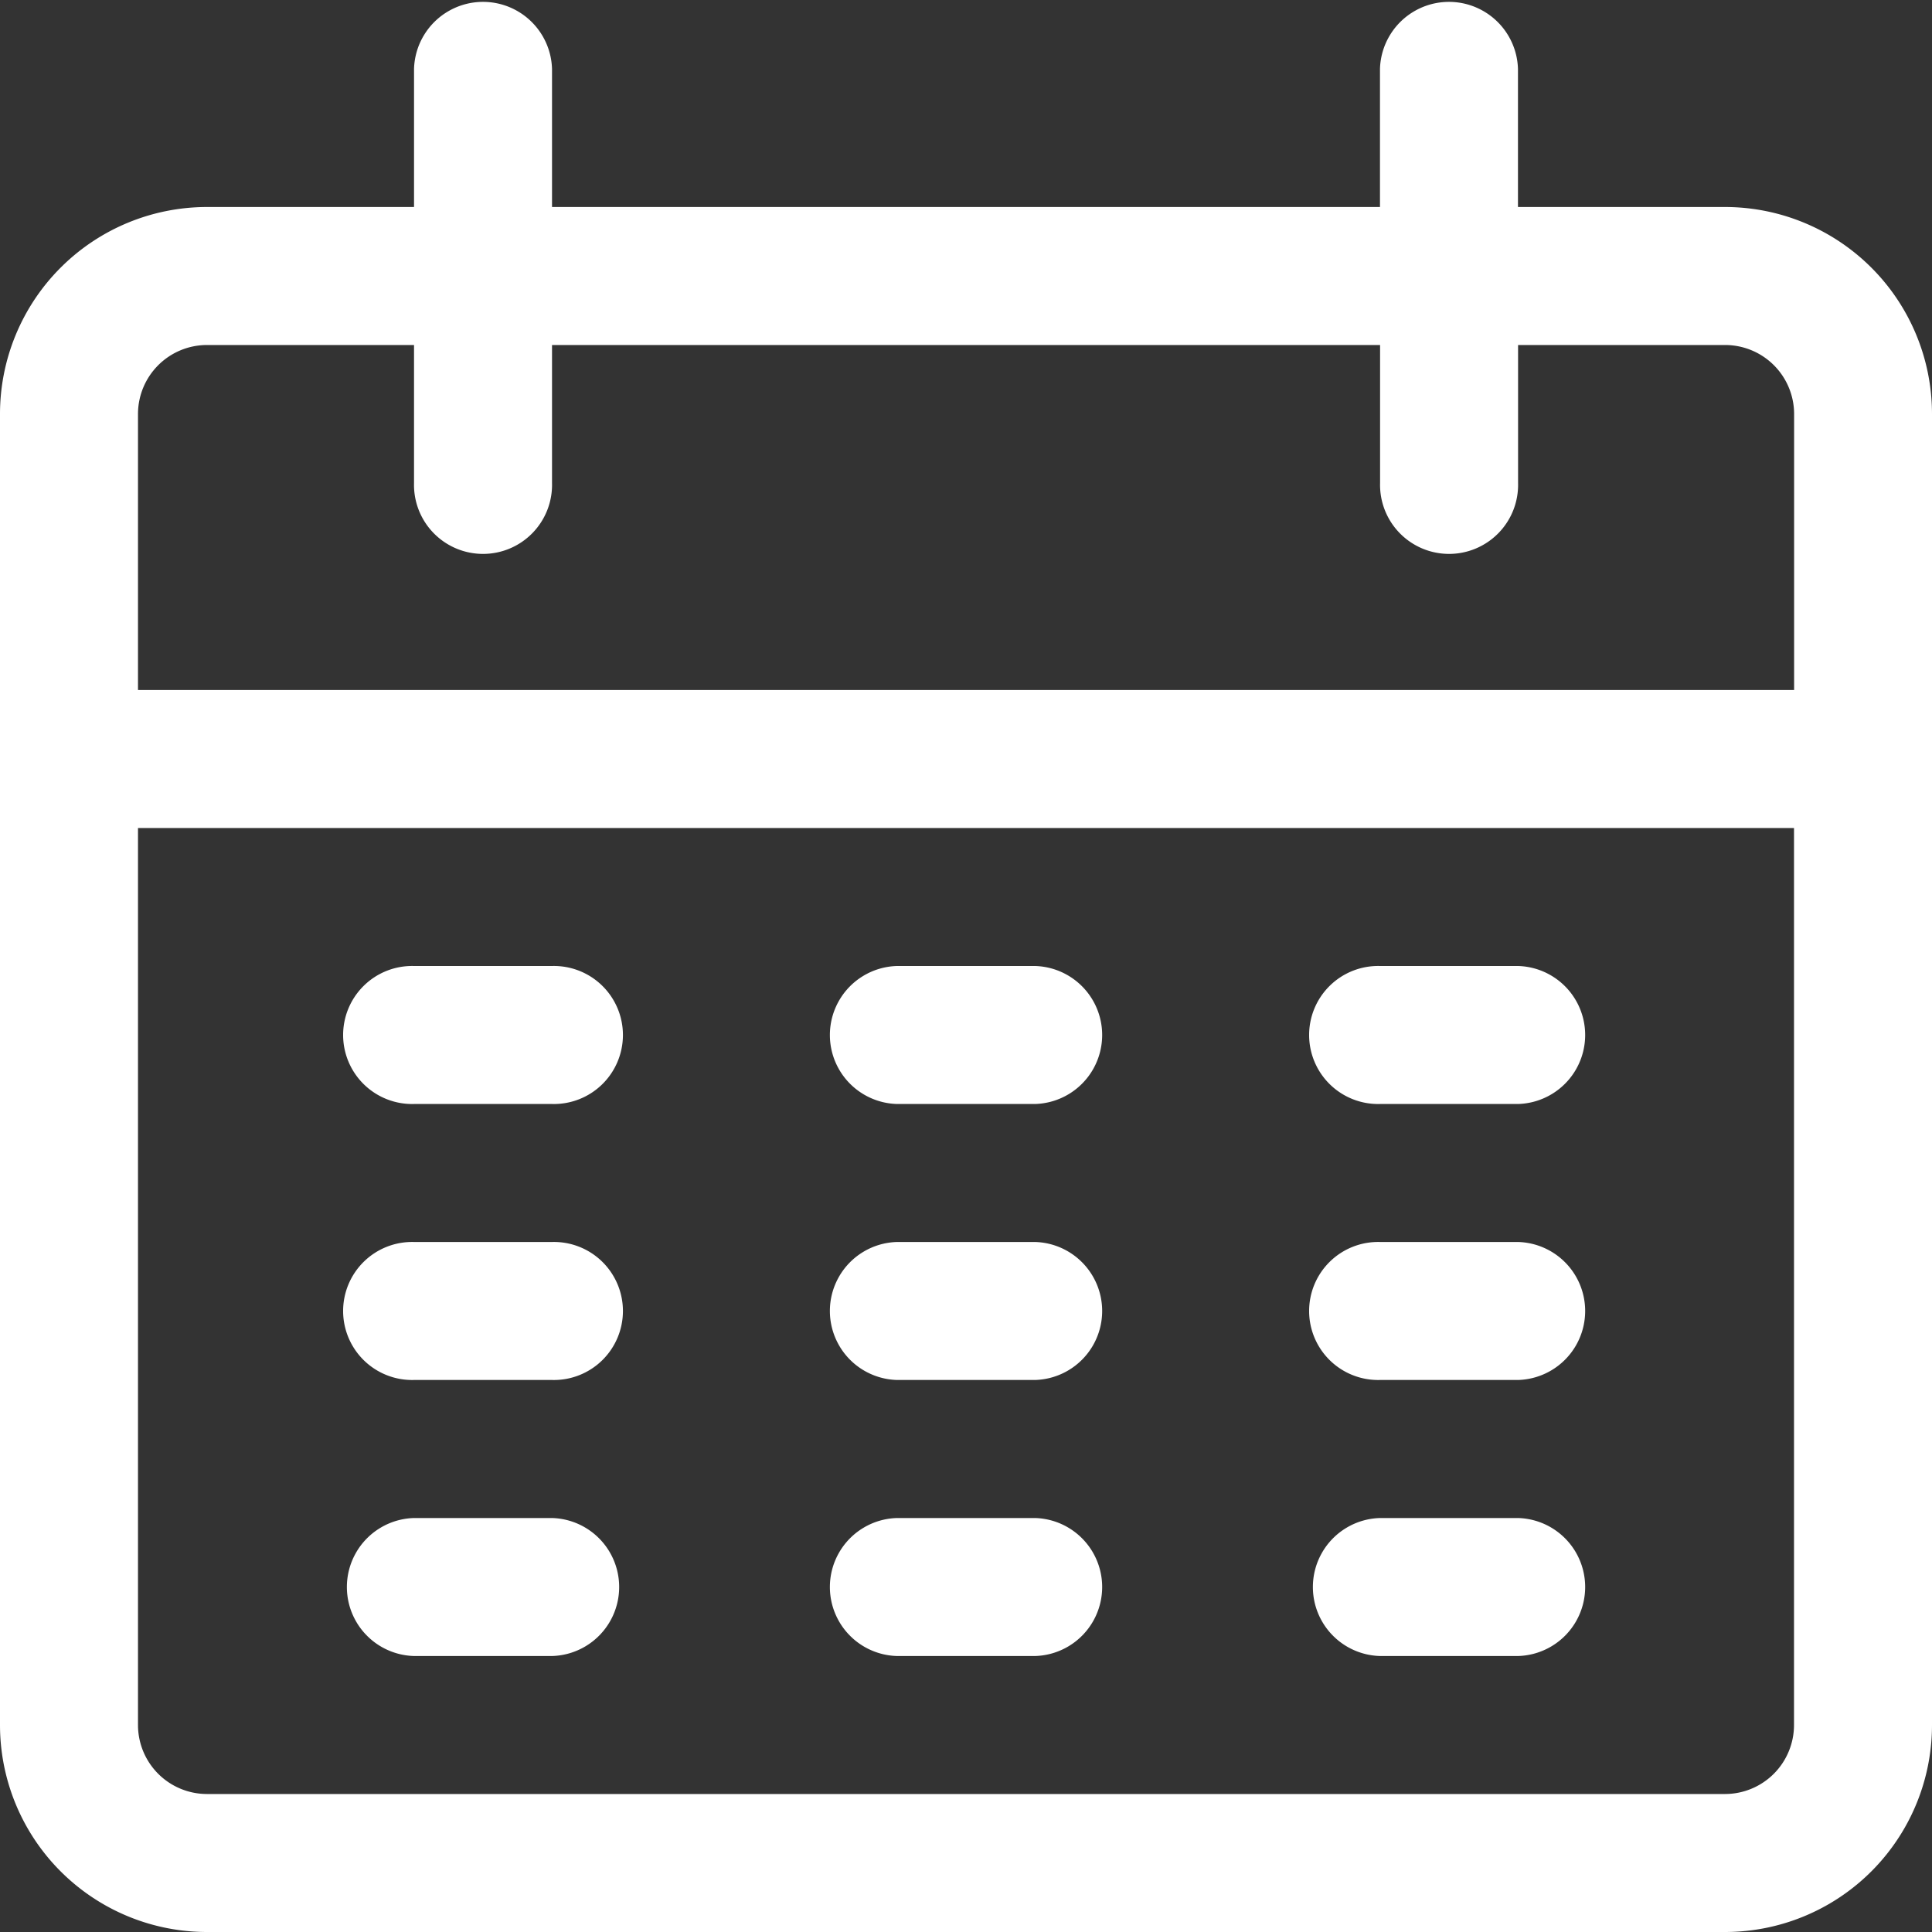 <svg xmlns="http://www.w3.org/2000/svg" width="37.704" height="37.704" viewBox="0 0 37.704 37.704">
  <rect x="0" y="0" width="37.704" height="37.704" fill="#333333" stroke="none"/>
  <g id="Group_320" data-name="Group 320" transform="translate(0)">
    <path id="Path_317" data-name="Path 317" d="M50.731,21.107h-4.04V18.414a1.347,1.347,0,0,0-2.693,0v2.693H27.84V18.414a1.347,1.347,0,0,0-2.693,0v2.693h-4.04a4.04,4.04,0,0,0-4.04,4.04V50.731a4.04,4.04,0,0,0,4.04,4.04H50.731a4.04,4.04,0,0,0,4.04-4.04V25.146A4.04,4.04,0,0,0,50.731,21.107ZM21.107,23.8h4.04v2.693a1.347,1.347,0,1,0,2.693,0V23.8H44v2.693a1.347,1.347,0,1,0,2.693,0V23.8h4.04a1.347,1.347,0,0,1,1.347,1.347v5.386H19.76V25.146A1.347,1.347,0,0,1,21.107,23.8ZM50.731,52.078H21.107a1.347,1.347,0,0,1-1.347-1.347V33.226H52.078V50.731A1.347,1.347,0,0,1,50.731,52.078Z" transform="translate(-17.067 -17.067)" fill="#fff"/>
    <path id="Path_318" data-name="Path 318" d="M106.44,256h-2.693a1.347,1.347,0,1,0,0,2.693h2.693a1.347,1.347,0,1,0,0-2.693Z" transform="translate(-95.667 -237.148)" fill="#fff"/>
    <path id="Path_319" data-name="Path 319" d="M225.907,256h-2.693a1.347,1.347,0,0,0,0,2.693h2.693a1.347,1.347,0,0,0,0-2.693Z" transform="translate(-205.708 -237.148)" fill="#fff"/>
    <path id="Path_320" data-name="Path 320" d="M345.373,256H342.68a1.347,1.347,0,1,0,0,2.693h2.693a1.347,1.347,0,0,0,0-2.693Z" transform="translate(-315.748 -237.148)" fill="#fff"/>
    <path id="Path_321" data-name="Path 321" d="M106.44,324.267h-2.693a1.347,1.347,0,1,0,0,2.693h2.693a1.347,1.347,0,1,0,0-2.693Z" transform="translate(-95.667 -300.029)" fill="#fff"/>
    <path id="Path_322" data-name="Path 322" d="M225.907,324.267h-2.693a1.347,1.347,0,0,0,0,2.693h2.693a1.347,1.347,0,0,0,0-2.693Z" transform="translate(-205.708 -300.029)" fill="#fff"/>
    <path id="Path_323" data-name="Path 323" d="M345.373,324.267H342.68a1.347,1.347,0,1,0,0,2.693h2.693a1.347,1.347,0,0,0,0-2.693Z" transform="translate(-315.748 -300.029)" fill="#fff"/>
    <path id="Path_324" data-name="Path 324" d="M106.44,392.533h-2.693a1.347,1.347,0,0,0,0,2.693h2.693a1.347,1.347,0,0,0,0-2.693Z" transform="translate(-95.667 -362.908)" fill="#fff"/>
    <path id="Path_325" data-name="Path 325" d="M225.907,392.533h-2.693a1.347,1.347,0,0,0,0,2.693h2.693a1.347,1.347,0,0,0,0-2.693Z" transform="translate(-205.708 -362.908)" fill="#fff"/>
    <path id="Path_326" data-name="Path 326" d="M345.373,392.533H342.68a1.347,1.347,0,0,0,0,2.693h2.693a1.347,1.347,0,0,0,0-2.693Z" transform="translate(-315.748 -362.908)" fill="#fff"/>
  </g>
</svg>
